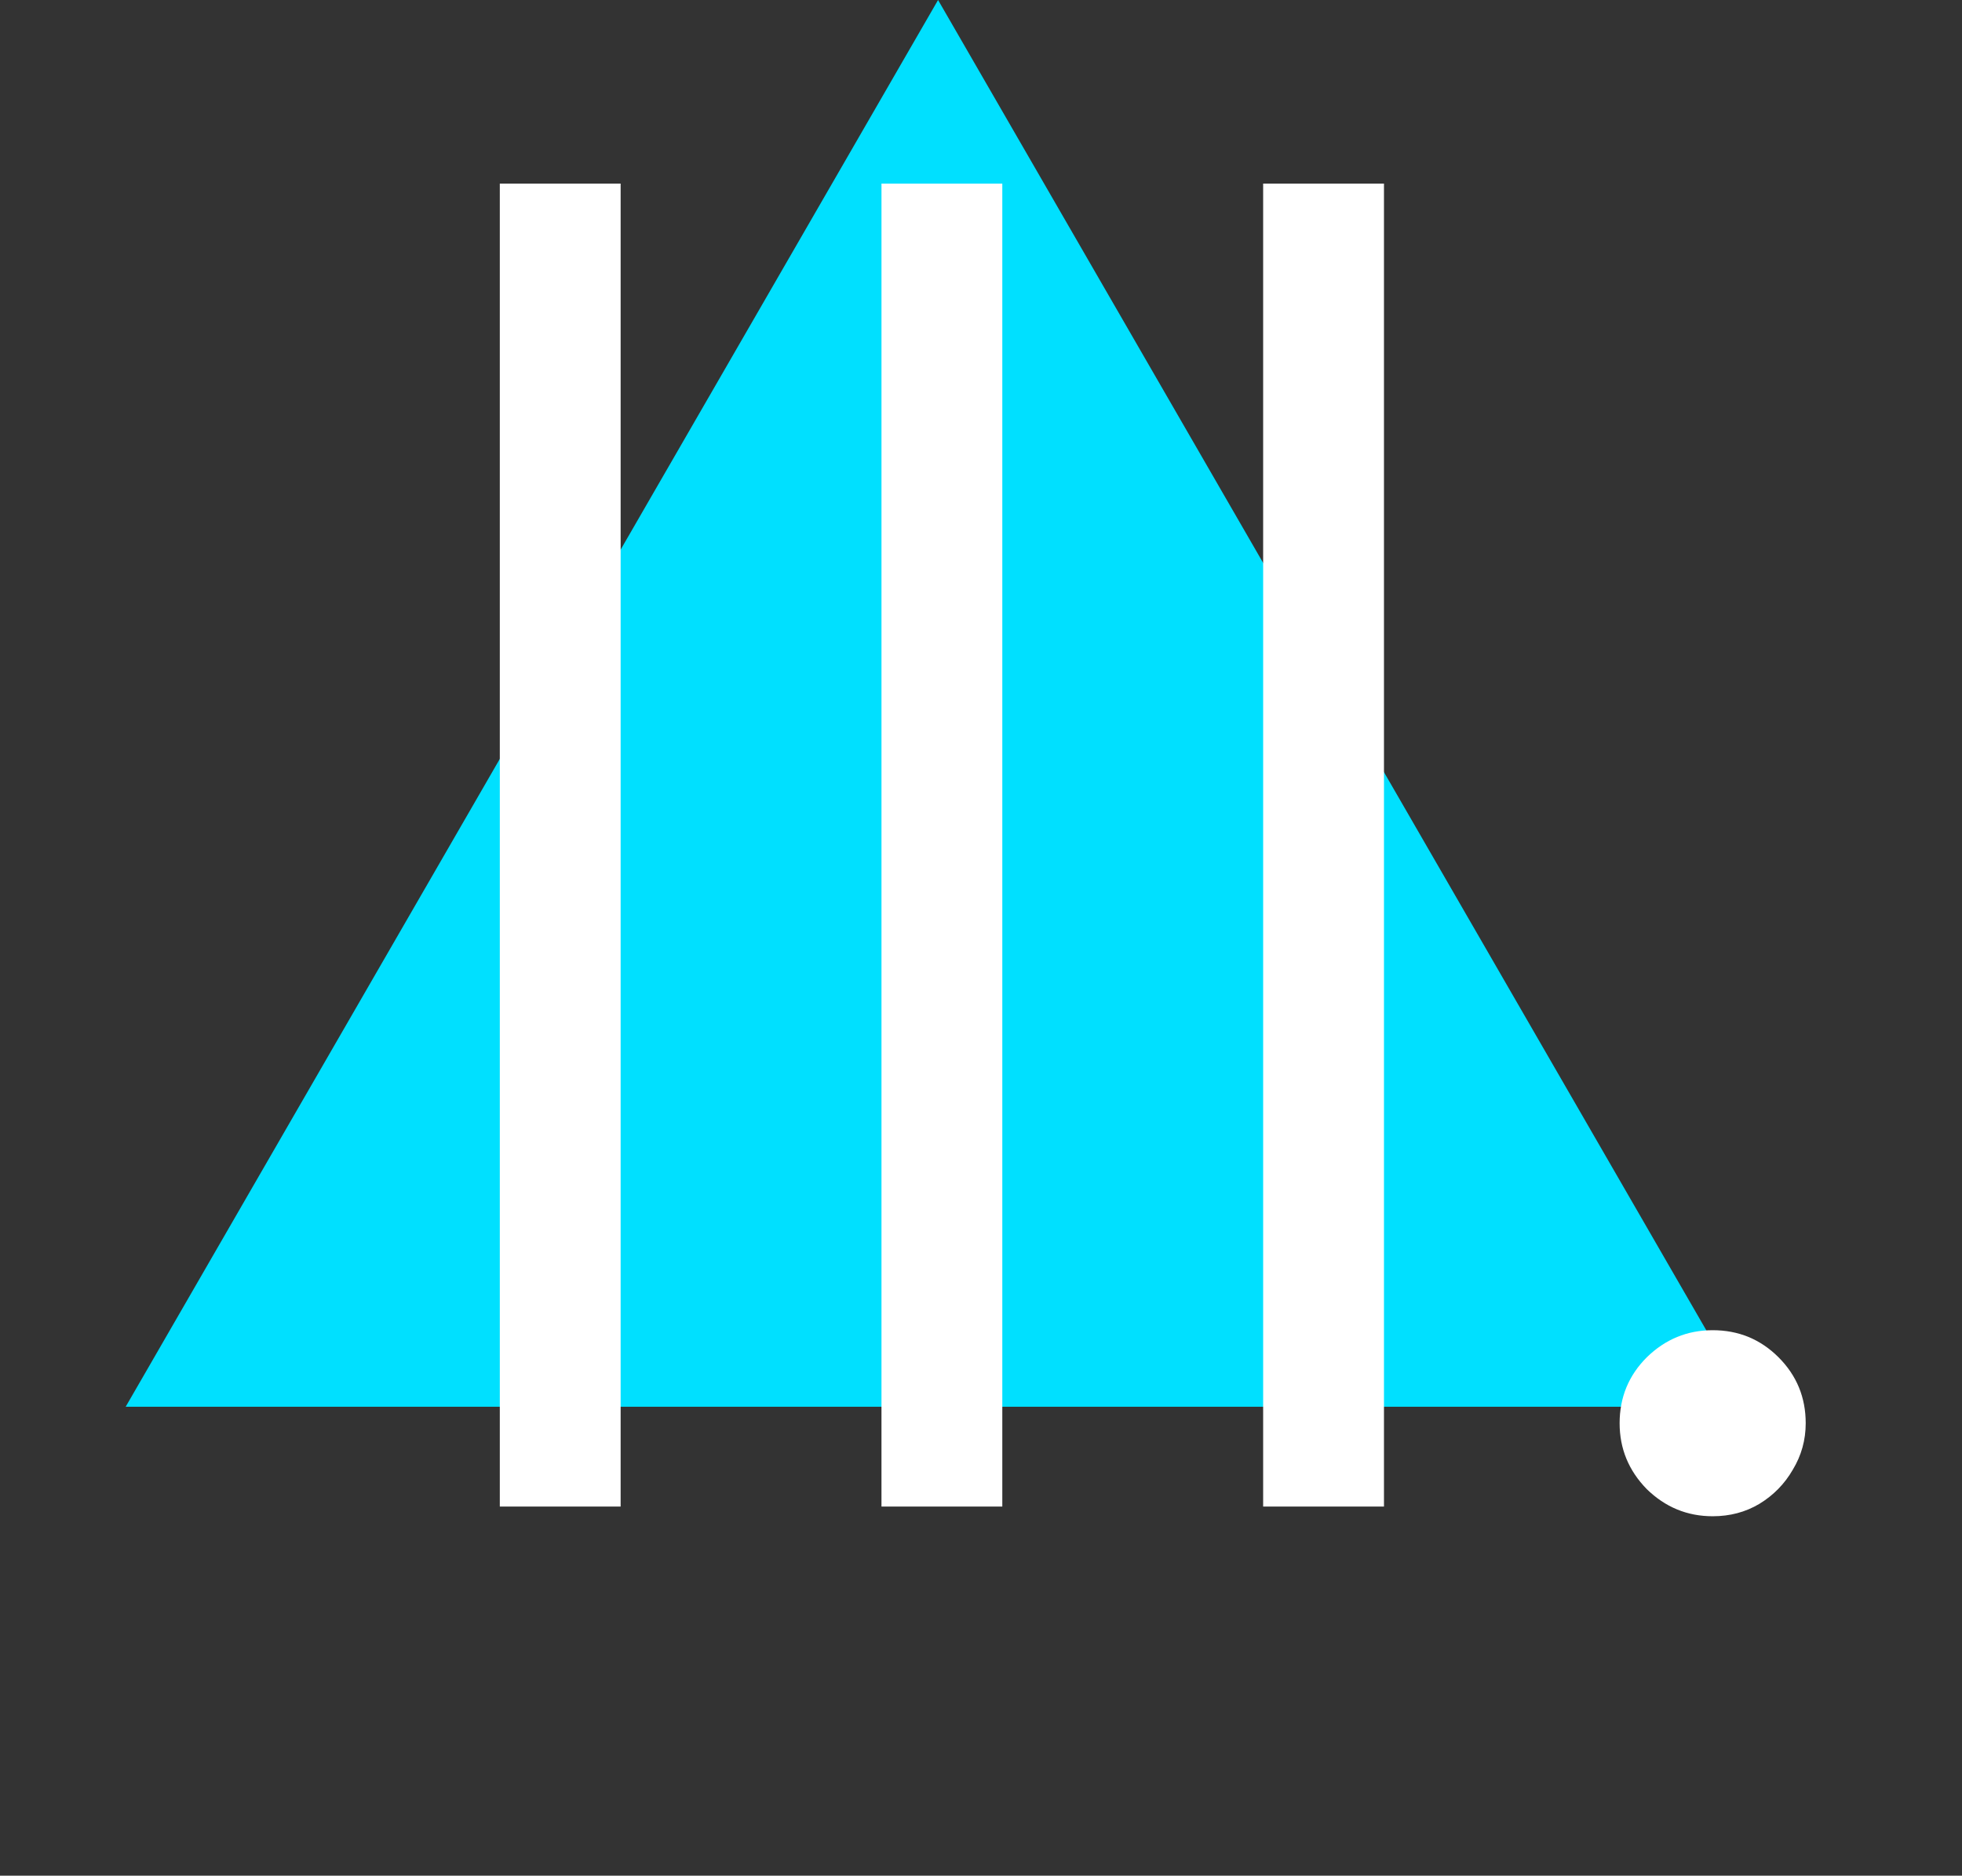 <svg width="457" height="437" viewBox="0 0 457 437" fill="none" xmlns="http://www.w3.org/2000/svg">
<rect x="0" y="0" width="457" height="437" fill="#333333" stroke="none"/>
<path d="M218.5 0L407.727 327.75L29.273 327.75L218.5 0Z" fill="#00E0FF"/>
<path d="M144.562 42.775V351H116.418V42.775H144.562ZM233.462 42.775V351H205.319V42.775H233.462ZM322.363 42.775V351H294.219V42.775H322.363ZM398.923 353.258C393.003 353.258 387.886 351.151 383.572 346.936C379.358 342.622 377.251 337.505 377.251 331.585C377.251 325.565 379.358 320.448 383.572 316.234C387.886 312.02 393.003 309.913 398.923 309.913C404.943 309.913 410.06 312.02 414.274 316.234C418.488 320.448 420.595 325.565 420.595 331.585C420.595 335.498 419.591 339.11 417.585 342.421C415.678 345.732 413.07 348.391 409.759 350.398C406.548 352.304 402.936 353.258 398.923 353.258Z" fill="white"/>
</svg>
